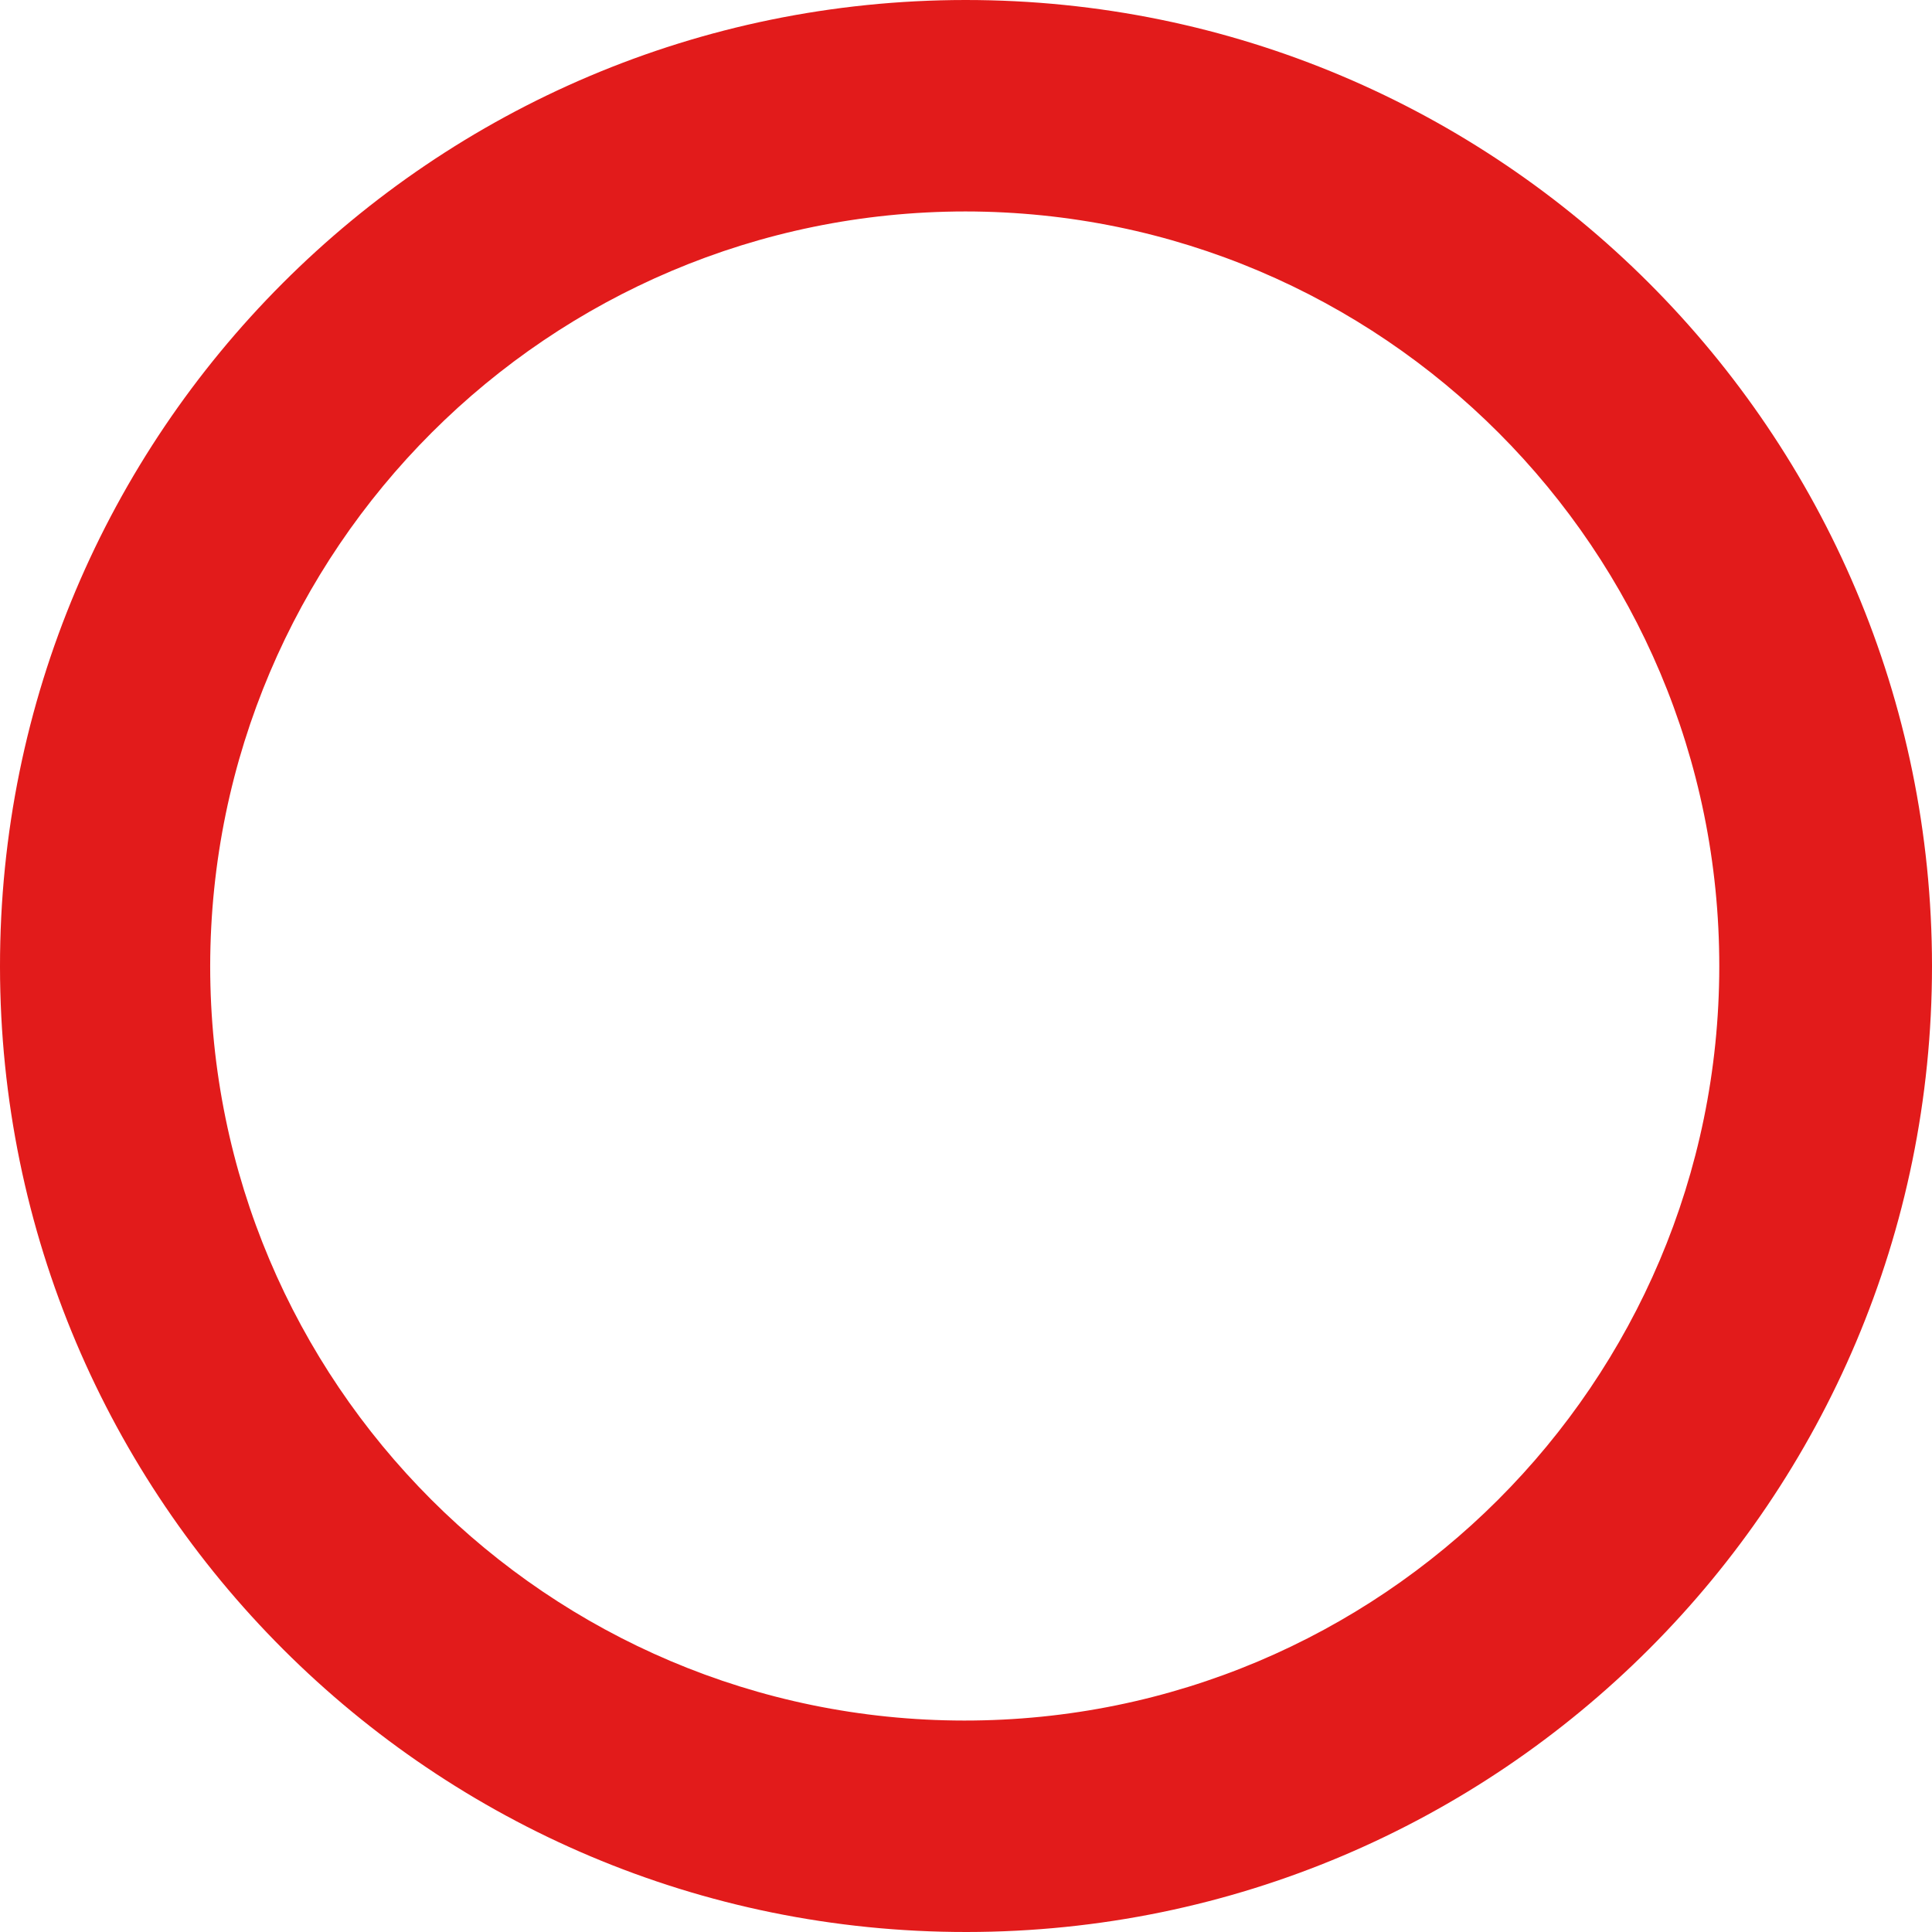 <?xml version="1.0" encoding="iso-8859-1"?>
<!-- Uploaded to: SVG Repo, www.svgrepo.com, Generator: SVG Repo Mixer Tools -->
<svg height="800px" width="800px" version="1.1" id="Layer_1" xmlns="http://www.w3.org/2000/svg" xmlns:xlink="http://www.w3.org/1999/xlink" 
	 viewBox="0 0 512 512" xml:space="preserve">
<path style="fill:#E21B1B;" d="M255.832,56.037c110.44,0.096,199.891,89.691,199.795,200.131s-89.691,199.891-200.131,199.795
	C145.127,455.867,55.701,366.368,55.701,256C55.877,145.568,145.399,56.117,255.832,56.037 M255.832,0
	C114.443,0.096-0.096,114.779,0,256.168S114.779,512.096,256.168,512C397.485,511.904,512,397.317,512,256
	C511.952,114.571,397.261-0.048,255.832,0z"/>
</svg>